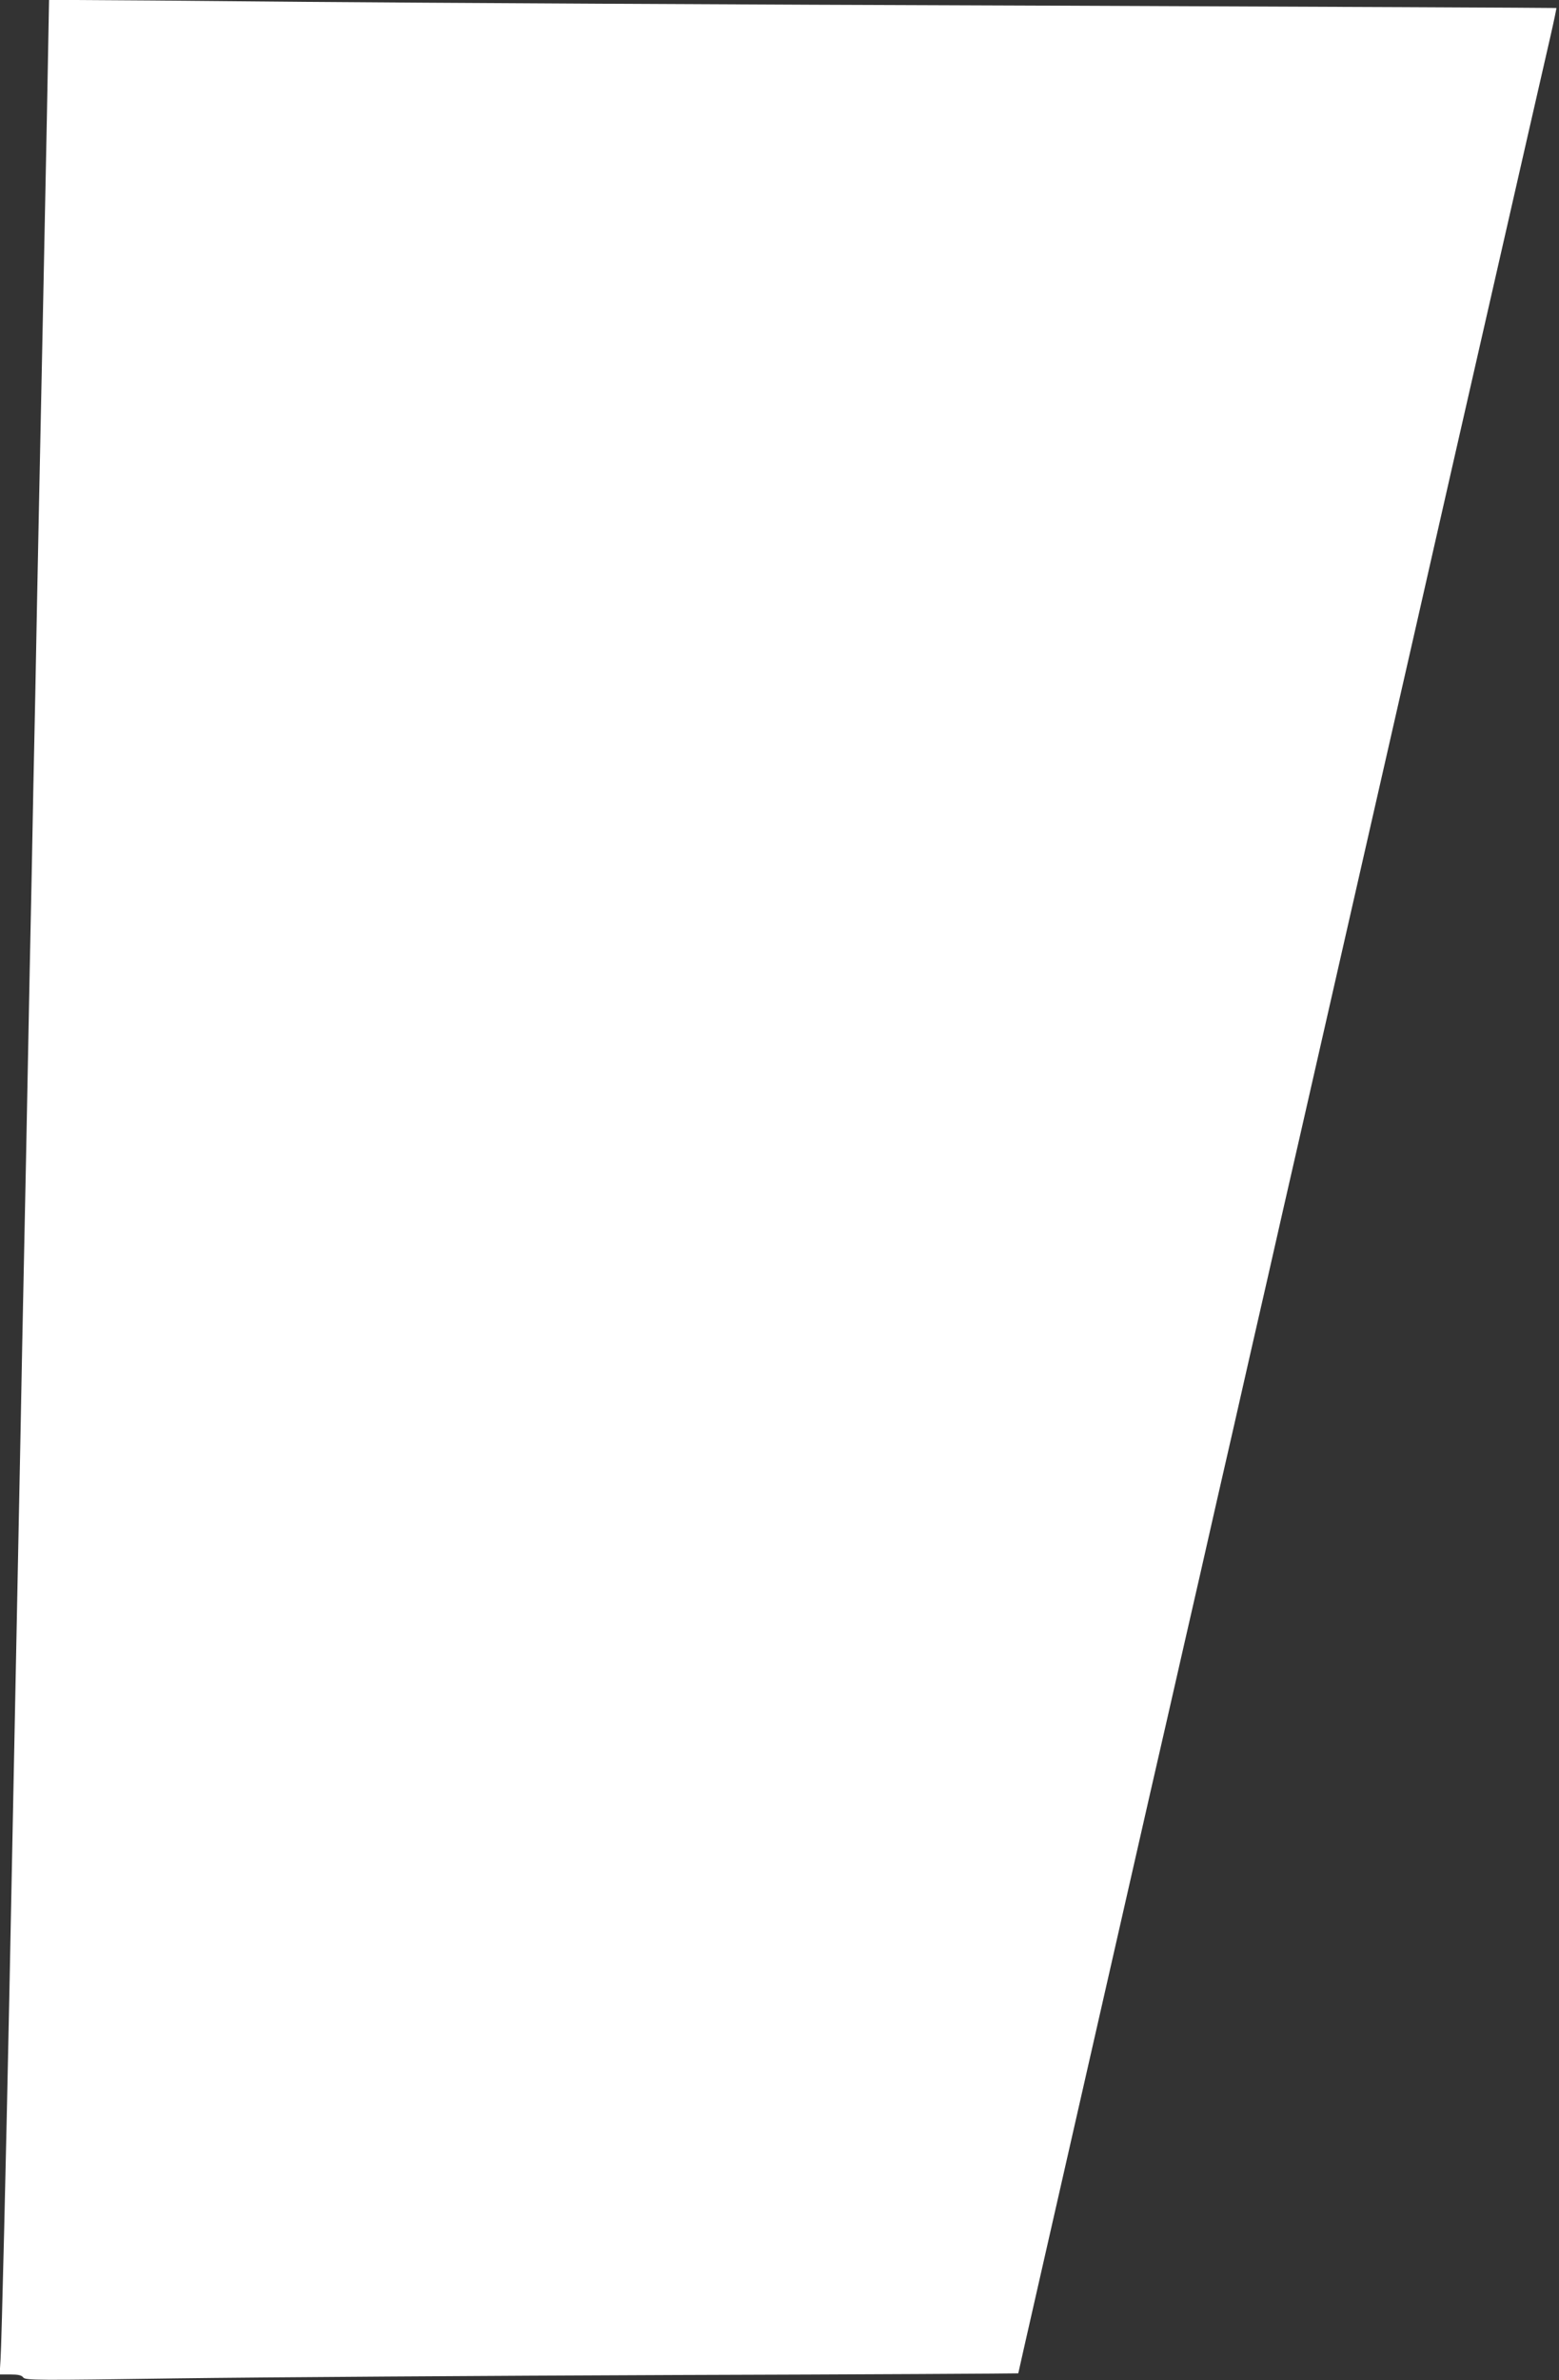 <?xml version="1.0" standalone="no"?>
<!DOCTYPE svg PUBLIC "-//W3C//DTD SVG 20010904//EN"
 "http://www.w3.org/TR/2001/REC-SVG-20010904/DTD/svg10.dtd">
<svg version="1.0" xmlns="http://www.w3.org/2000/svg"
 width="839pt" height="1280pt" viewBox="0 0 839 1280"
 preserveAspectRatio="xMidYMid meet">
<rect x="0" y="0" width="839" height="1280" fill="#333333" stroke="none"/>
<g transform="translate(0,1280) scale(0.1,-0.1)"
fill="#ffffff" stroke="none">
<path d="M252 12153 c-7 -357 -17 -848 -22 -1093 -5 -245 -14 -681 -20 -970
-6 -289 -15 -748 -20 -1020 -6 -272 -15 -722 -20 -1000 -6 -278 -15 -725 -20
-995 -5 -269 -14 -719 -20 -1000 -6 -280 -15 -734 -20 -1008 -46 -2297 -49
-2450 -60 -3012 -17 -835 -41 -1852 -47 -1943 l-5 -82 57 0 c42 0 61 -4 70
-16 11 -16 75 -16 831 -5 450 6 1653 14 2672 18 1018 3 1852 8 1852 9 0 3 148
653 709 3117 50 218 132 575 181 792 50 217 131 573 180 790 50 217 131 573
180 790 50 217 131 573 180 790 50 217 131 574 181 793 115 506 246 1080 360
1580 49 215 130 571 180 790 49 218 131 575 180 792 433 1898 496 2175 533
2335 19 83 33 151 32 152 -1 1 -1273 7 -2827 13 -1553 5 -3312 15 -3909 20
-597 6 -1151 10 -1231 10 l-145 0 -12 -647z"/>
</g>
</svg>
